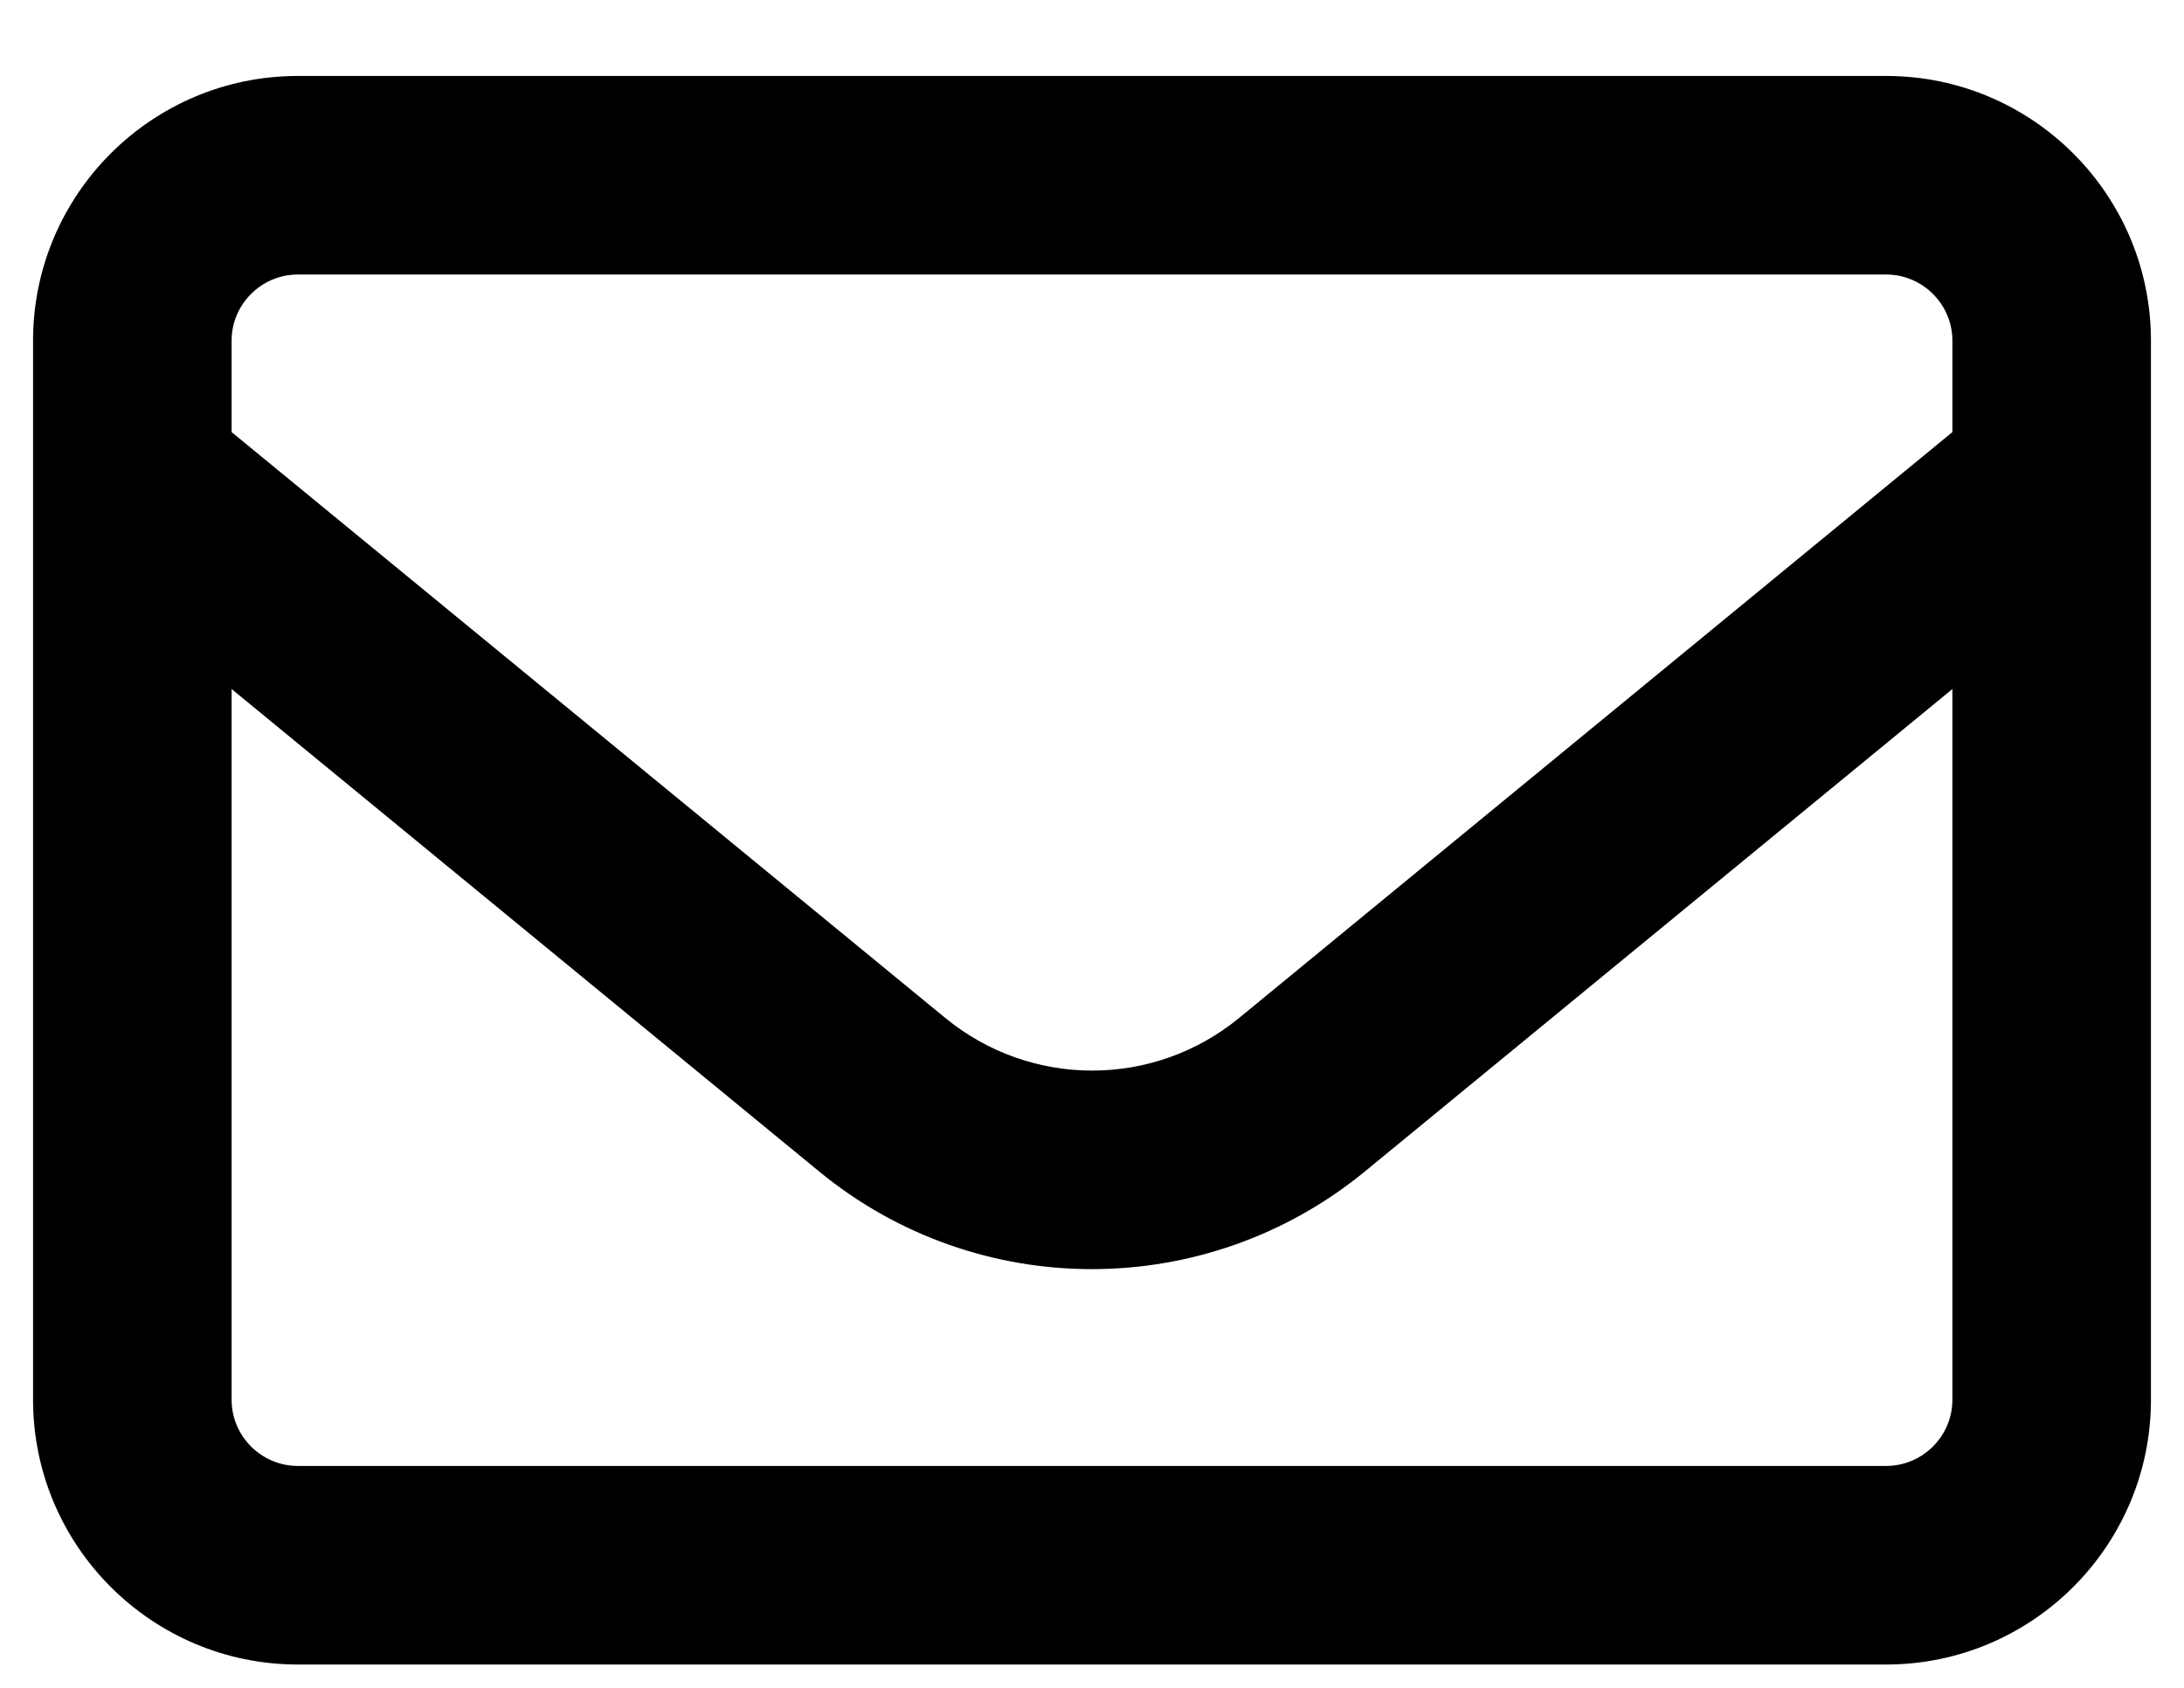 <svg width="22" height="17" viewBox="0 0 22 17" fill="none" xmlns="http://www.w3.org/2000/svg">
<path id="Vector" d="M3 2.765C2.633 2.765 2.333 3.065 2.333 3.431V4.352L9.521 10.252C10.383 10.96 11.621 10.96 12.483 10.252L19.667 4.352V3.431C19.667 3.065 19.367 2.765 19 2.765H3ZM2.333 6.94V14.098C2.333 14.465 2.633 14.765 3 14.765H19C19.367 14.765 19.667 14.465 19.667 14.098V6.94L13.75 11.798C12.15 13.111 9.846 13.111 8.25 11.798L2.333 6.94ZM0.333 3.431C0.333 1.96 1.529 0.765 3 0.765H19C20.471 0.765 21.667 1.96 21.667 3.431V14.098C21.667 15.569 20.471 16.765 19 16.765H3C1.529 16.765 0.333 15.569 0.333 14.098V3.431Z" fill="black"/>
</svg>
